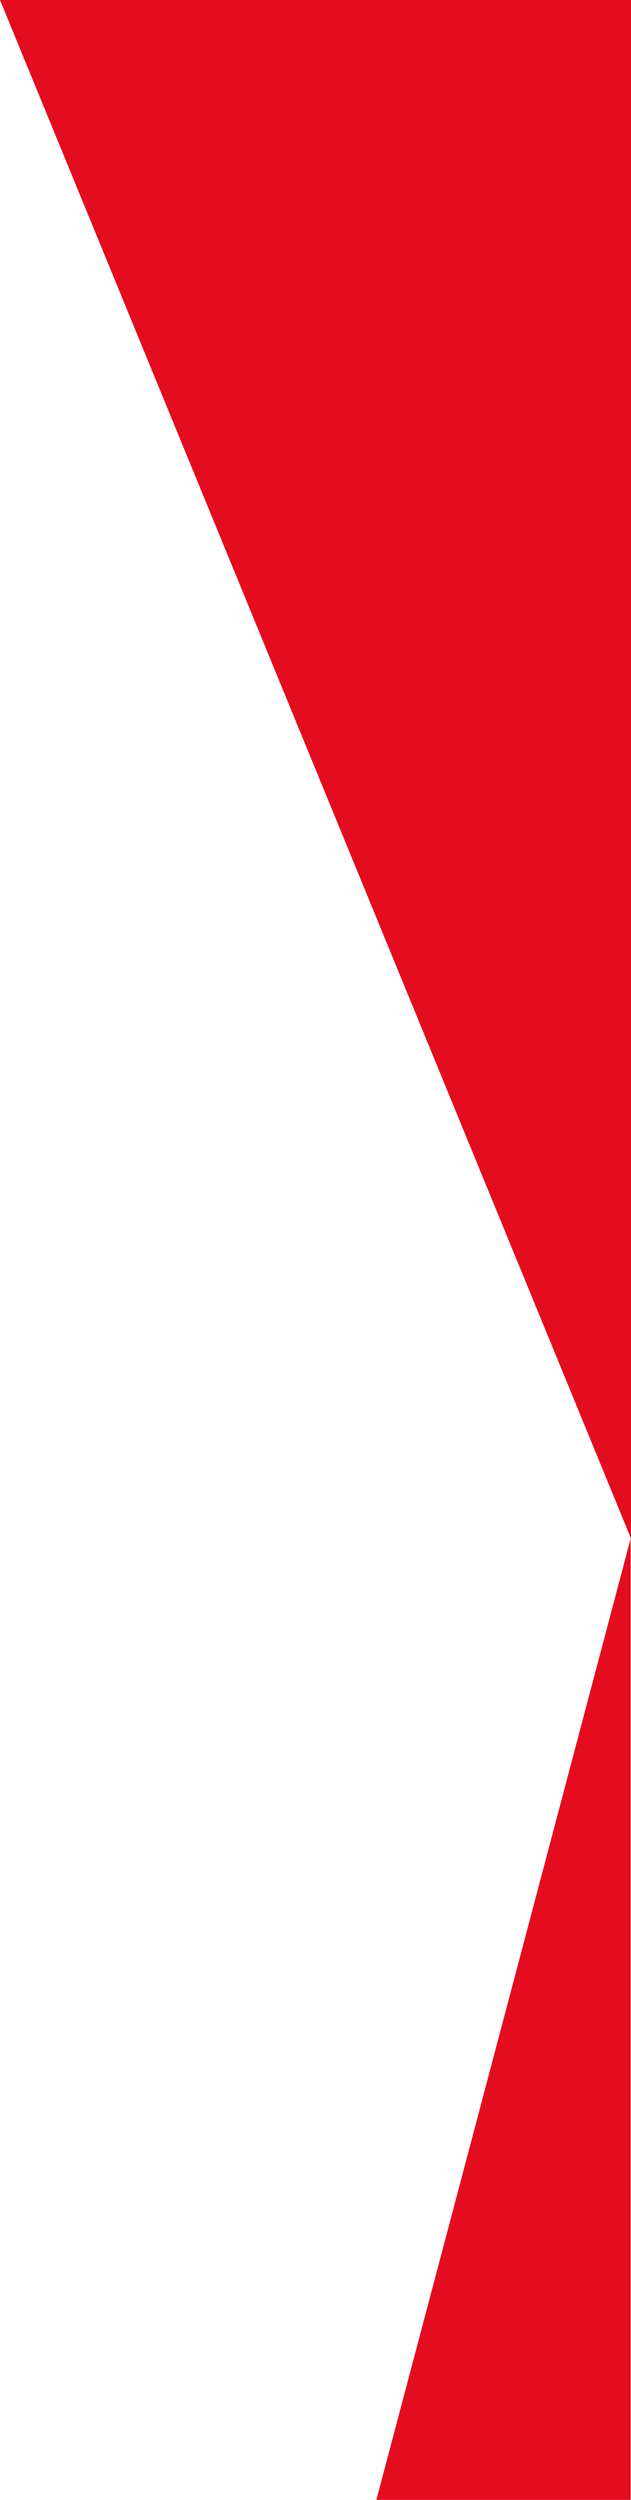 <svg xmlns="http://www.w3.org/2000/svg" width="258.549" height="1023.917" viewBox="0 0 258.549 1023.917"><g transform="translate(-1655.596 -2640.33)"><g transform="translate(110.231 6)"><path d="M3341.376,4064.28l-258.549-630.159h258.549Z" transform="translate(-1537.462 -799.791)" fill="#e40c1f"/><path d="M3263.507,4643.472,3367.7,4249.714v393.758Z" transform="translate(-1563.928 -985.224)" fill="#e40c1f"/></g></g></svg>